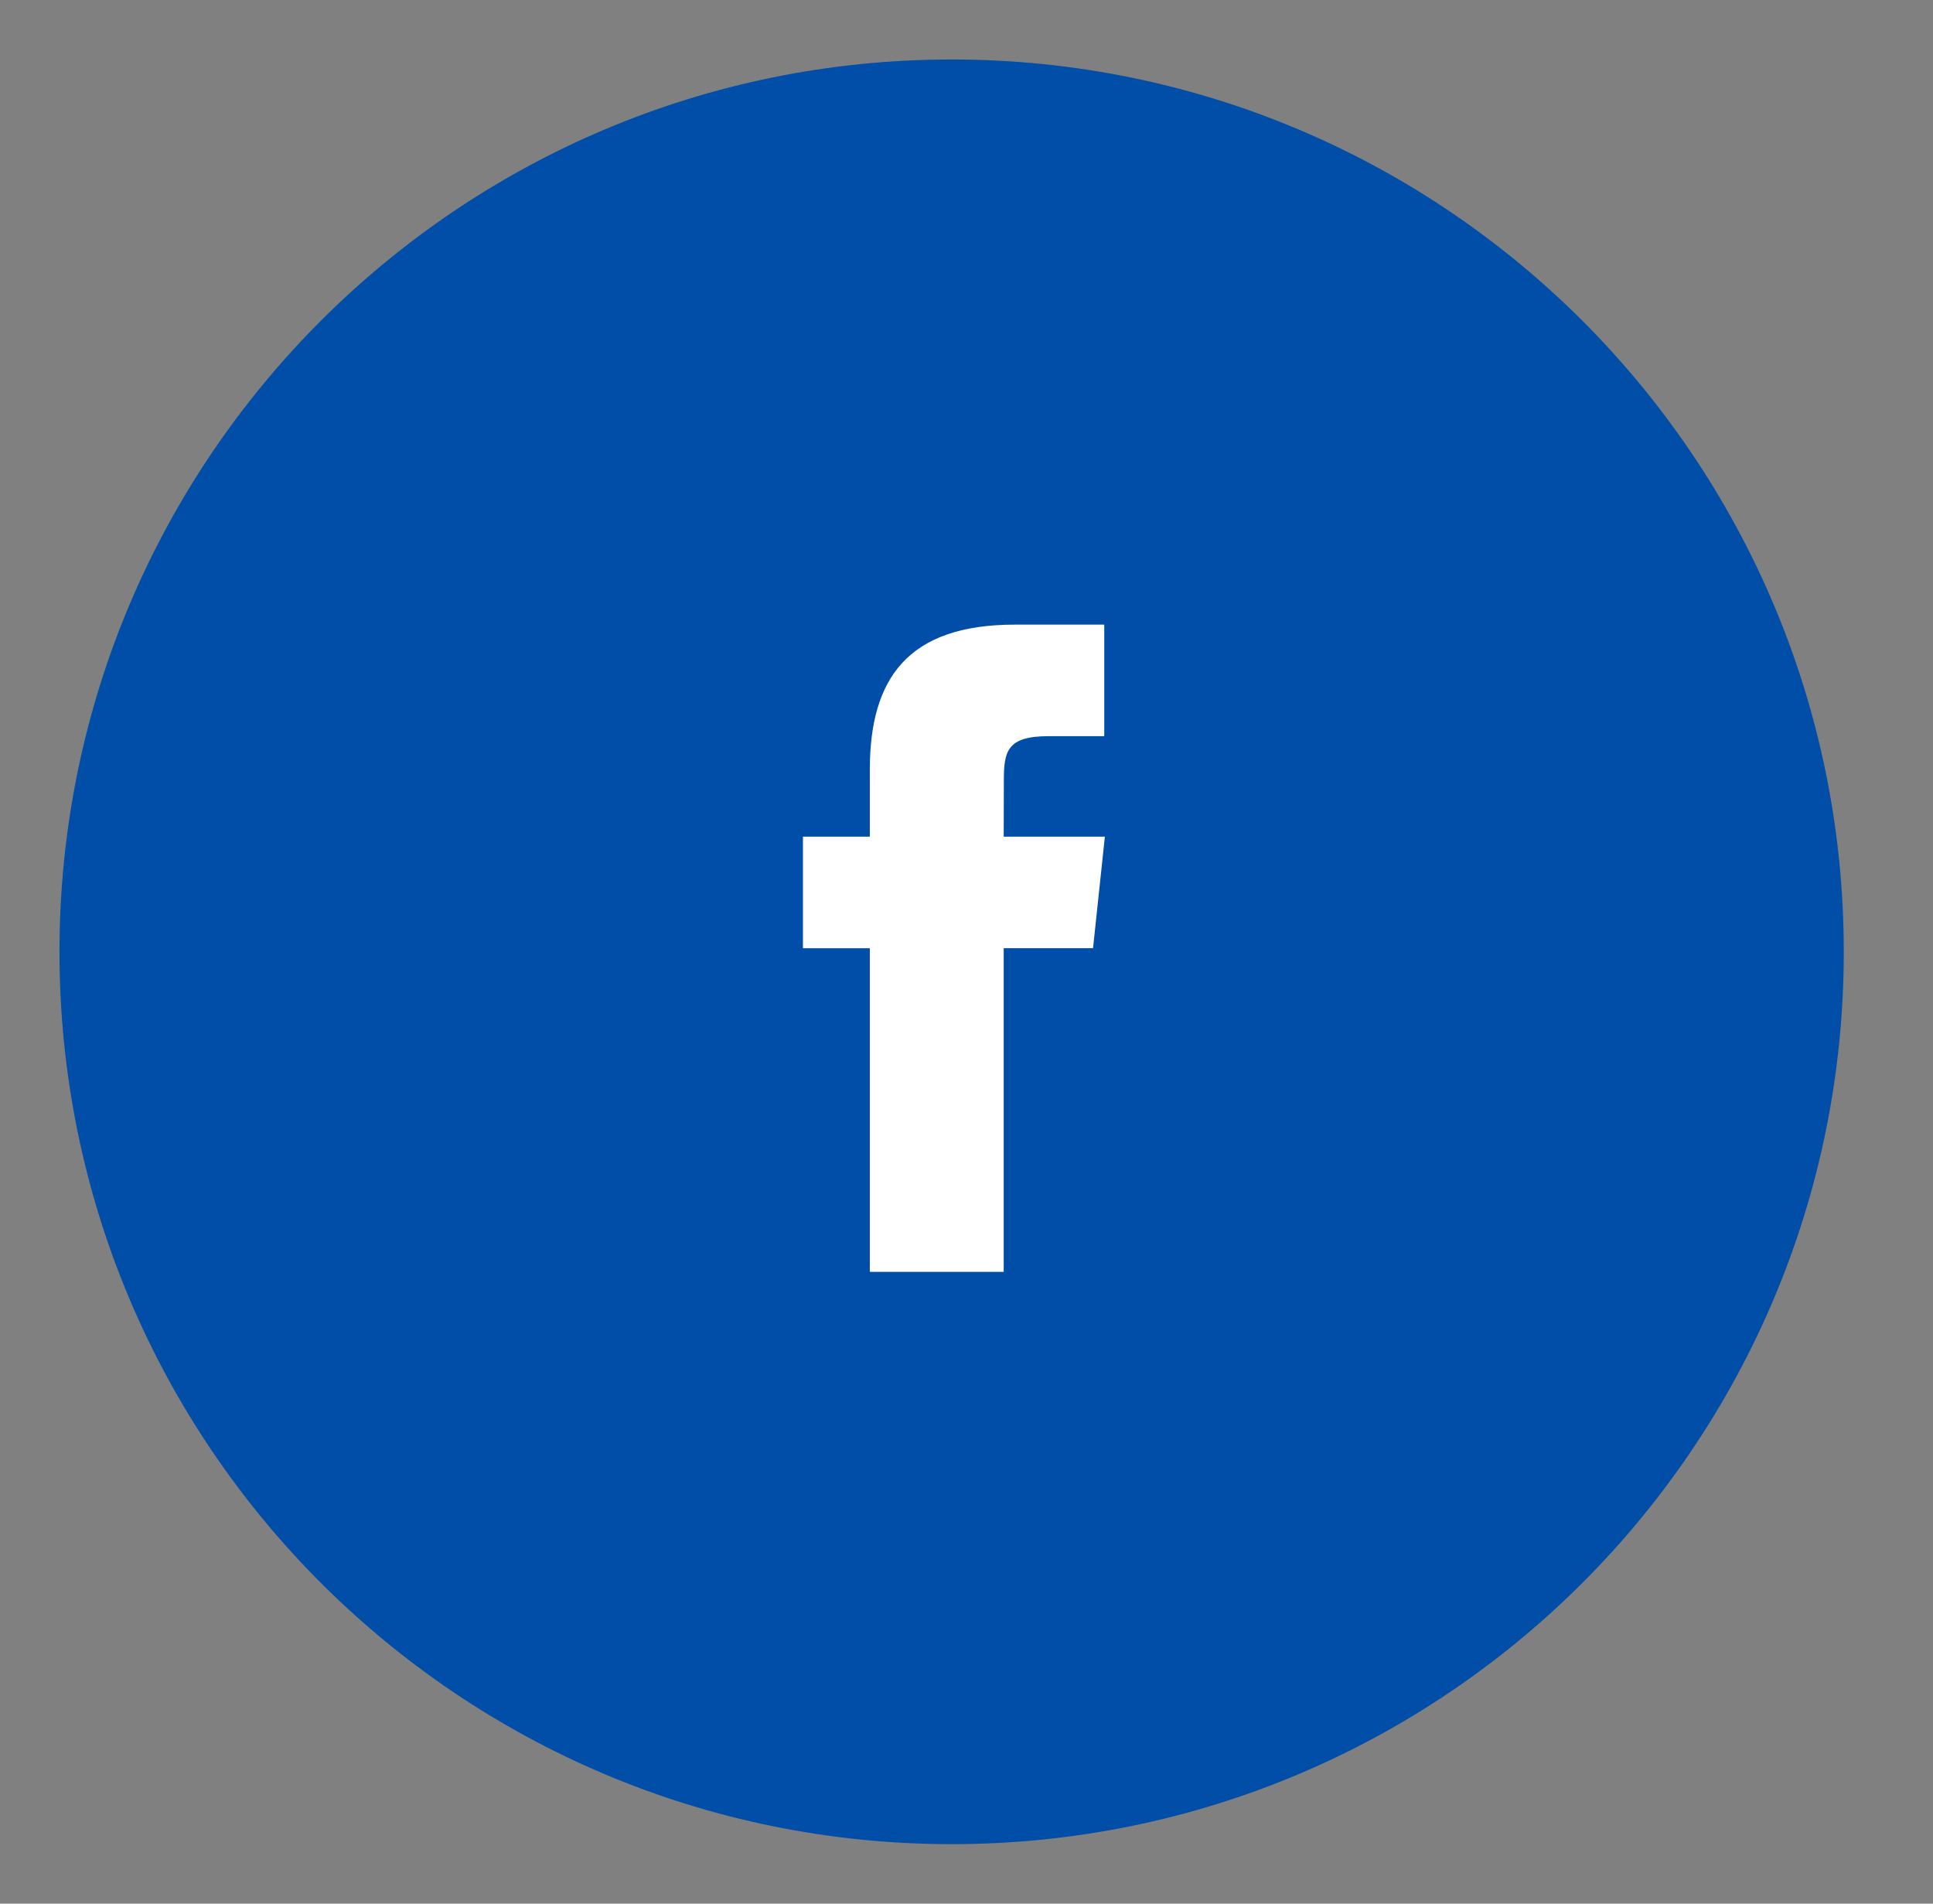 <svg width="65" height="64" viewBox="0 0 65 64" fill="none" xmlns="http://www.w3.org/2000/svg">
<rect x="0" y="0" width="65" height="64" fill="#808080" stroke="none"/>
<g clip-path="url(#clip0_3669_6594)">
<mask id="mask0_3669_6594" style="mask-type:luminance" maskUnits="userSpaceOnUse" x="0" y="0" width="65" height="64">
<path d="M65 0H0V64H65V0Z" fill="white"/>
</mask>
<g mask="url(#mask0_3669_6594)">
<path d="M32 62C48.569 62 62 48.569 62 32C62 15.431 48.569 2 32 2C15.431 2 2 15.431 2 32C2 48.569 15.431 62 32 62Z" fill="#004EA8"/>
<path d="M33.751 42.76V31.878H36.755L37.153 28.129H33.751L33.756 26.252C33.756 25.274 33.849 24.75 35.254 24.75H37.132V21H34.128C30.519 21 29.249 22.819 29.249 25.878V28.129H27V31.879H29.249V42.76H33.751Z" fill="white"/>
</g>
</g>
<defs>
<clipPath id="clip0_3669_6594">
<rect width="65" height="64" fill="white"/>
</clipPath>
</defs>
</svg>

